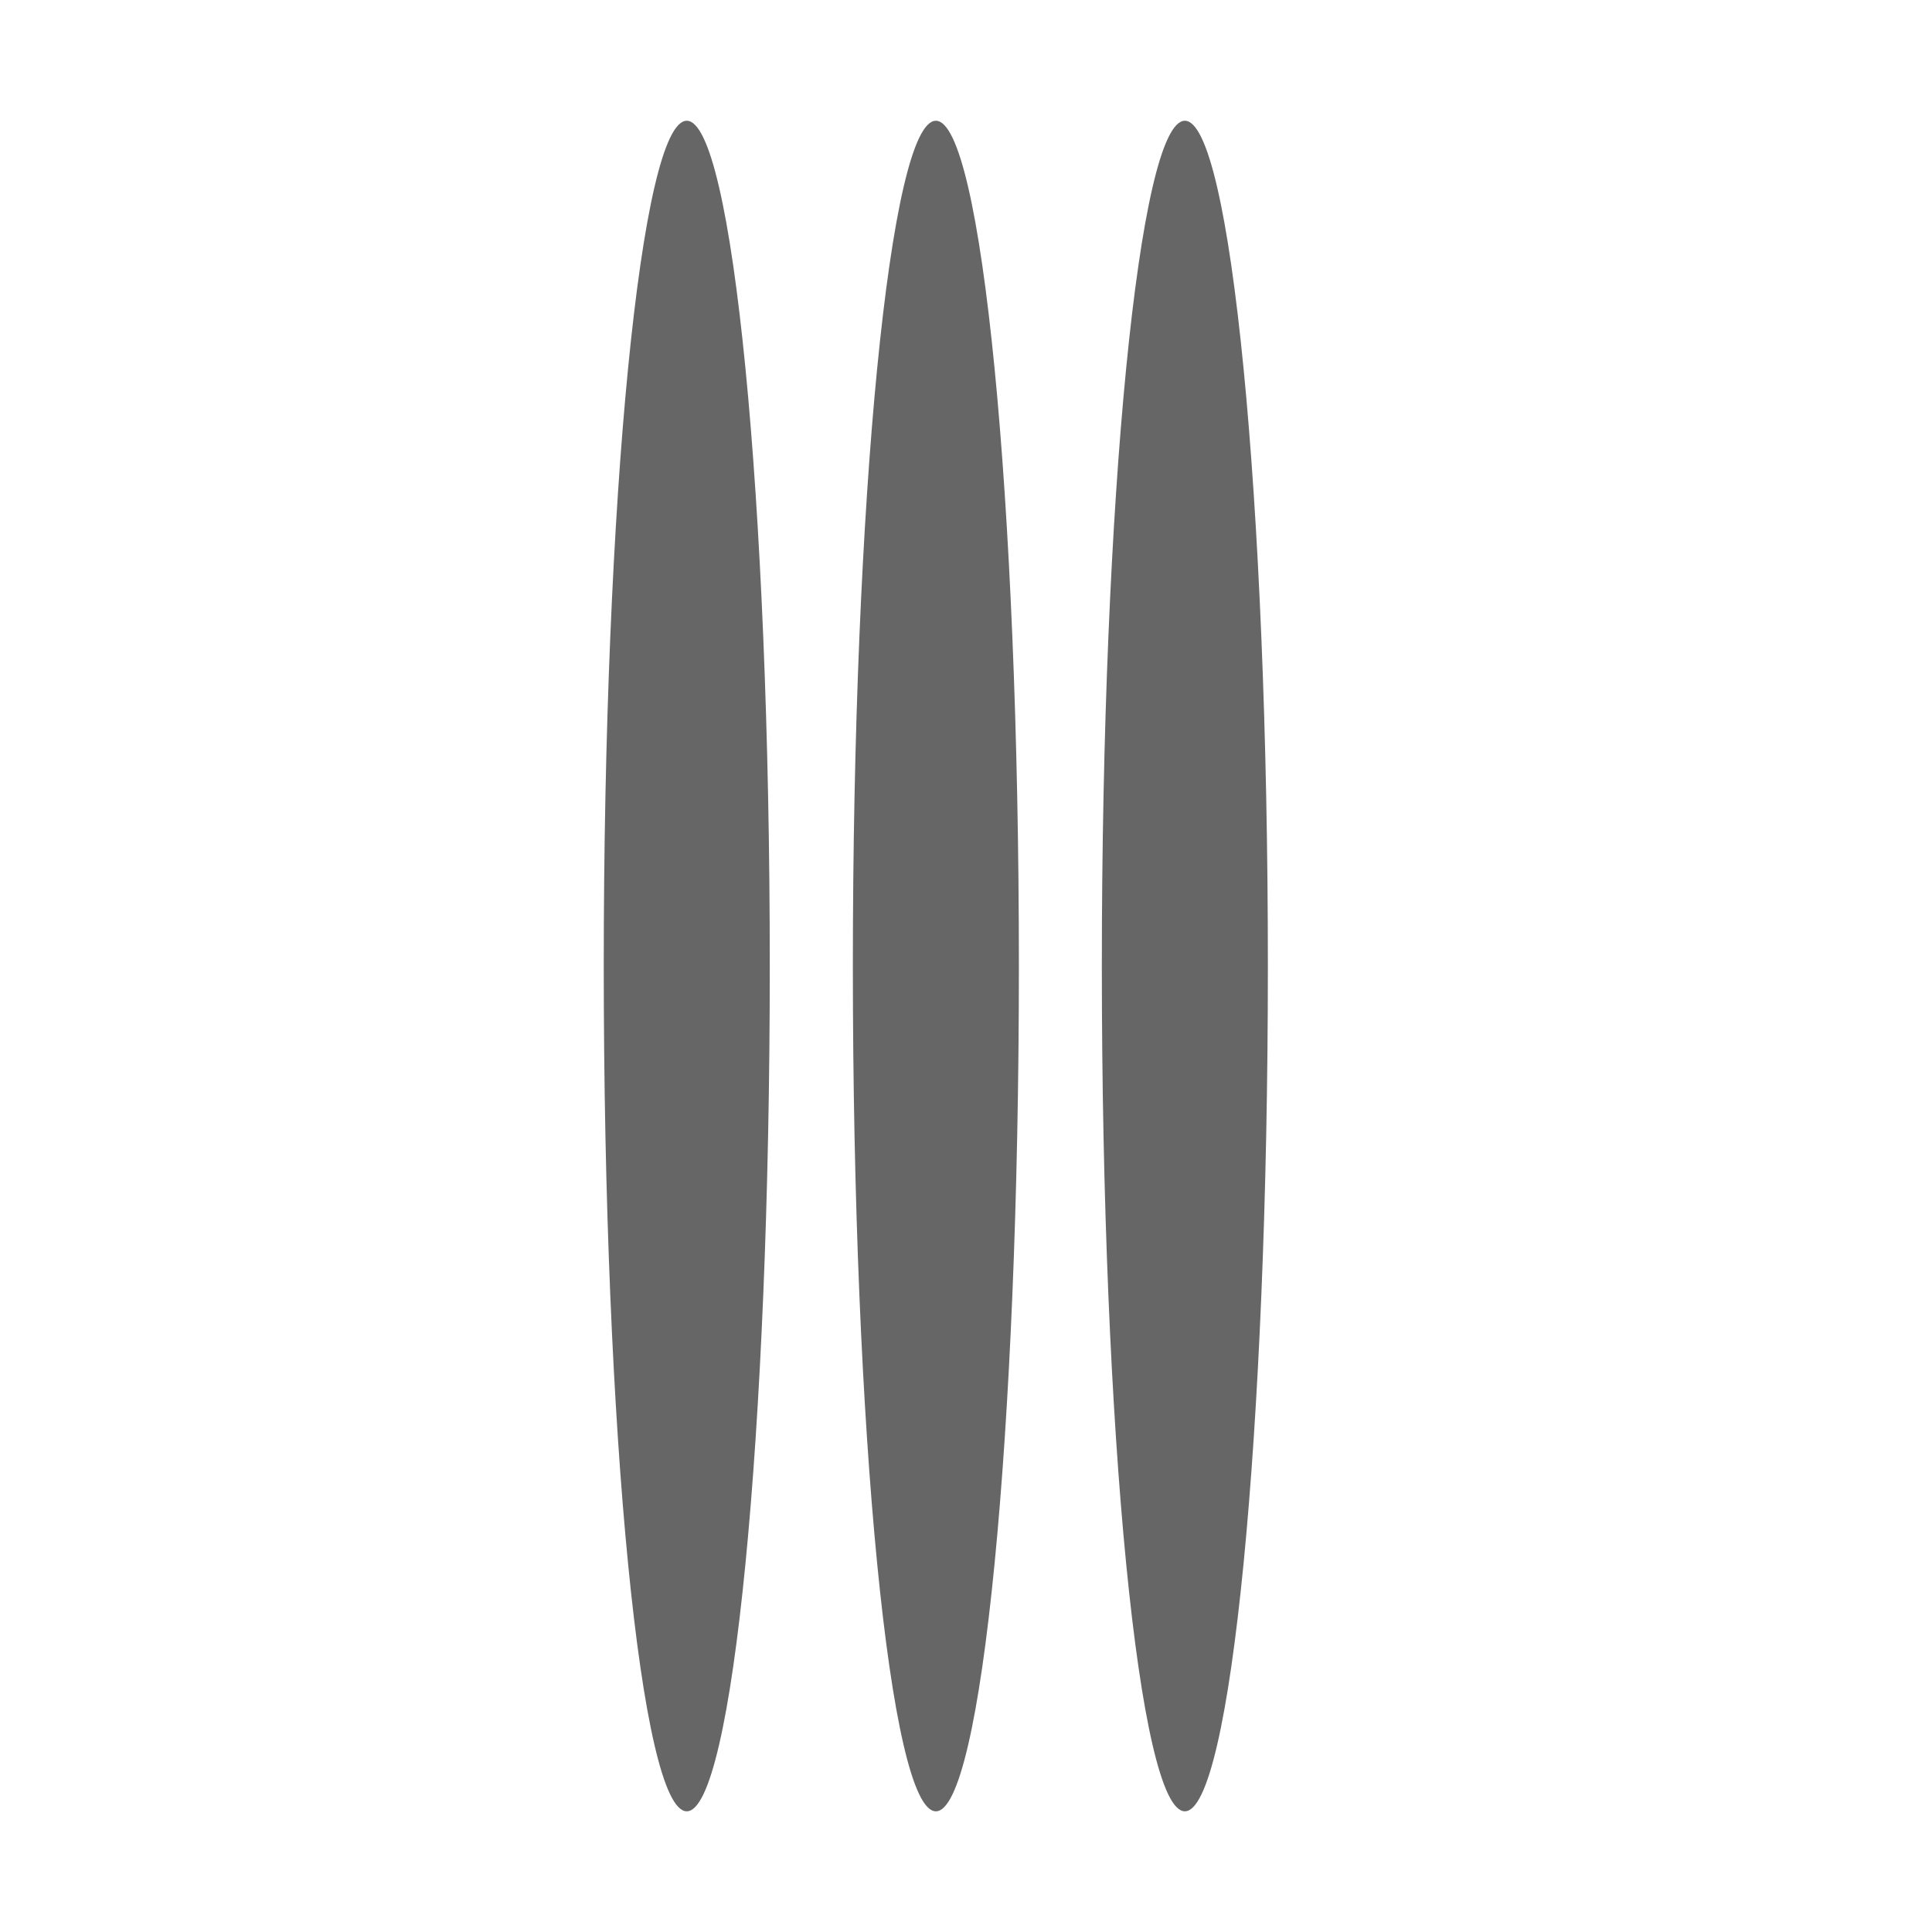 <svg width="32" height="32" viewBox="0 0 32 32" fill="none" xmlns="http://www.w3.org/2000/svg">
<g clip-path="url(#clip0_2001_15)">
<path d="M15.501 30.001C16.26 30.001 16.876 23.733 16.876 16C16.876 8.268 16.26 2 15.501 2C14.742 2 14.126 8.268 14.126 16C14.126 23.733 14.742 30.001 15.501 30.001Z" fill="#666666"/>
<path d="M19.625 30.001C20.384 30.001 21 23.733 21 16C21 8.268 20.384 2 19.625 2C18.866 2 18.25 8.268 18.25 16C18.25 23.733 18.866 30.001 19.625 30.001Z" fill="#666666"/>
<path d="M11.375 30.001C12.134 30.001 12.75 23.733 12.75 16C12.75 8.268 12.134 2 11.375 2C10.616 2 10 8.268 10 16C10 23.733 10.616 30.001 11.375 30.001Z" fill="#666666"/>
</g>
<defs>
<clipPath id="clip0_2001_15">
<rect width="11" height="28" fill="white" transform="translate(10 2)"/>
</clipPath>
</defs>
</svg>
